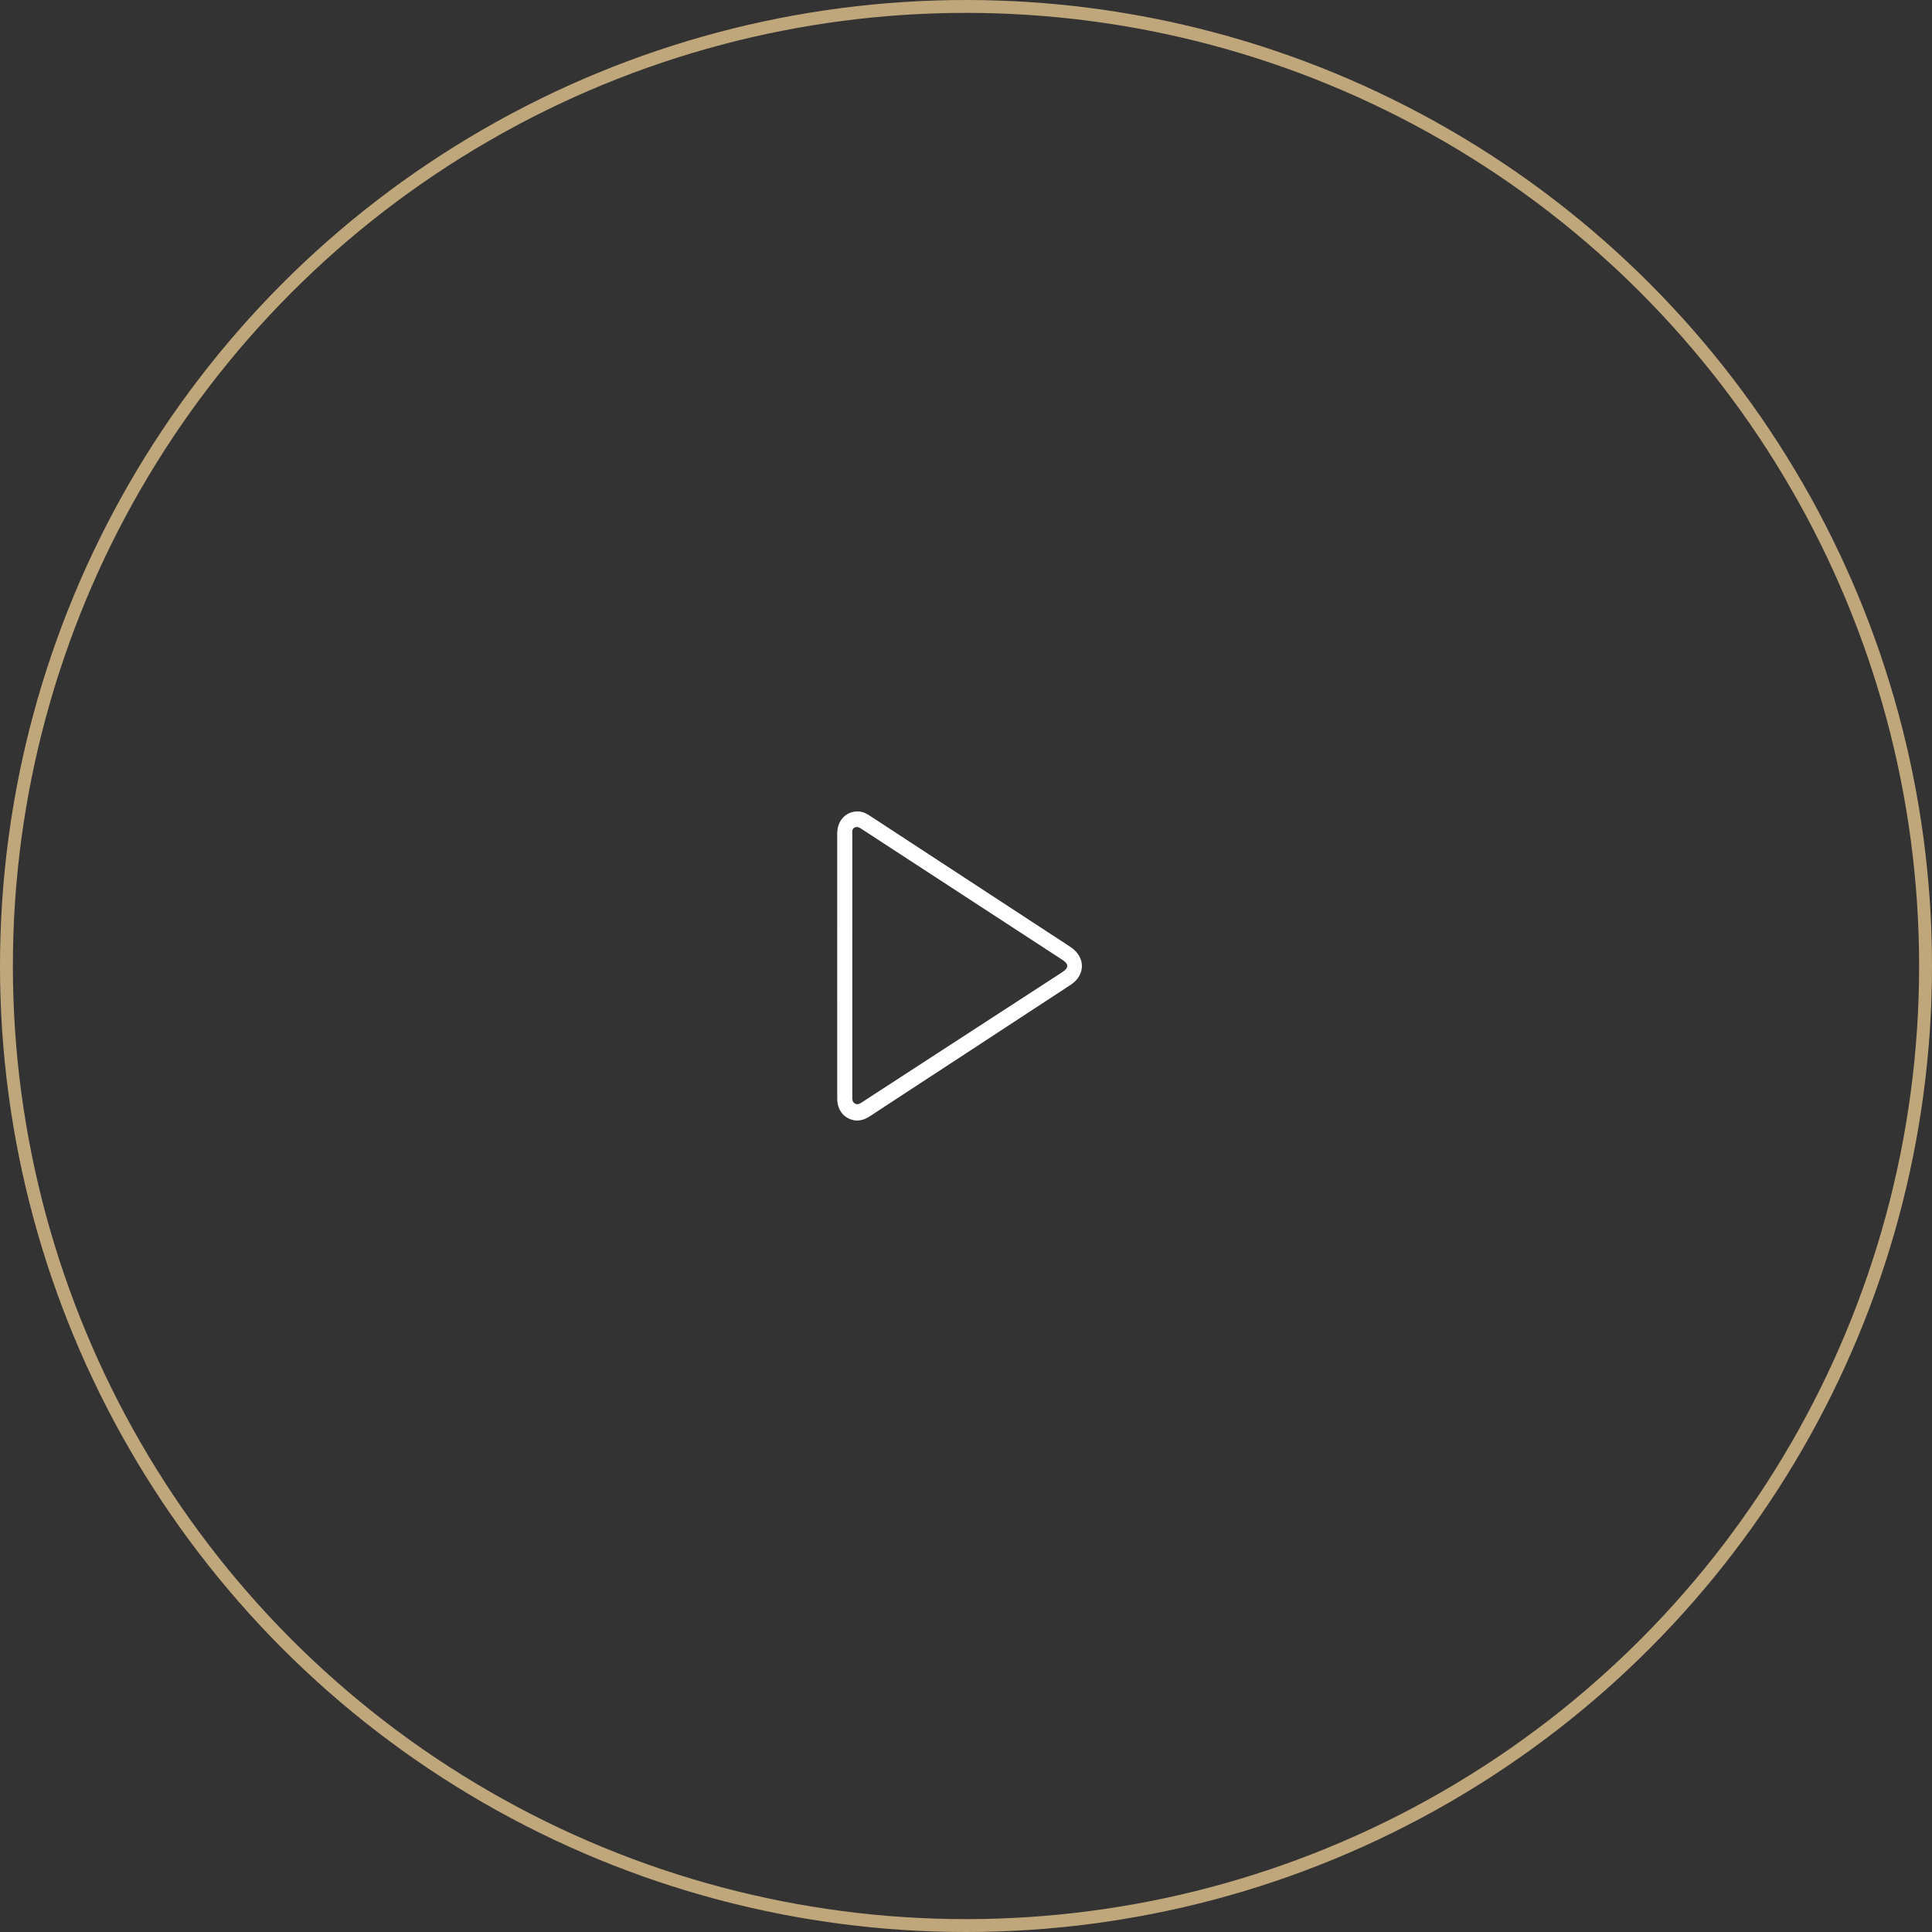 <?xml version="1.0" encoding="UTF-8"?>
<svg width="150px" height="150px" viewBox="0 0 150 150" version="1.1" xmlns="http://www.w3.org/2000/svg" xmlns:xlink="http://www.w3.org/1999/xlink">
    <rect x="0" y="0" width="150" height="150" fill="#333333" stroke="none"/>
    <title>video play</title>
    <g id="Page-1" stroke="none" stroke-width="1" fill="none" fill-rule="evenodd">
        <g id="landing-page-final-copy" transform="translate(-825, -3656)">
            <g id="video-play" transform="translate(825, 3656)">
                <circle id="Oval" stroke="#BFA77B" cx="75" cy="75" r="74.5"></circle>
                <path d="M66.172,74.936 C66.172,78.319 66.172,81.703 66.172,85.087 C66.172,85.316 66.144,85.555 66.39,85.685 C66.614,85.804 66.784,85.668 66.961,85.554 C72.142,82.188 77.324,78.824 82.505,75.458 C82.975,75.153 82.979,74.847 82.519,74.546 C77.322,71.158 72.125,67.772 66.928,64.383 C66.749,64.267 66.565,64.142 66.353,64.248 C66.117,64.365 66.173,64.613 66.173,64.823 C66.172,68.194 66.172,71.565 66.172,74.936 M65.001,74.978 C65.001,71.556 64.998,68.135 65.002,64.713 C65.003,63.652 65.75,62.922 66.728,63.007 C67.068,63.036 67.348,63.212 67.627,63.395 C72.438,66.542 77.248,69.688 82.059,72.834 C82.42,73.069 82.784,73.3 83.141,73.542 C84.287,74.319 84.288,75.698 83.134,76.456 C80.099,78.45 77.059,80.435 74.021,82.423 C71.868,83.831 69.712,85.235 67.562,86.649 C67.095,86.956 66.617,87.105 66.076,86.917 C65.401,86.684 65.002,86.085 65.002,85.281 C64.999,81.847 65.001,78.412 65.001,74.978" id="Fill-1" fill="#FFFFFF"></path>
            </g>
        </g>
    </g>
</svg>